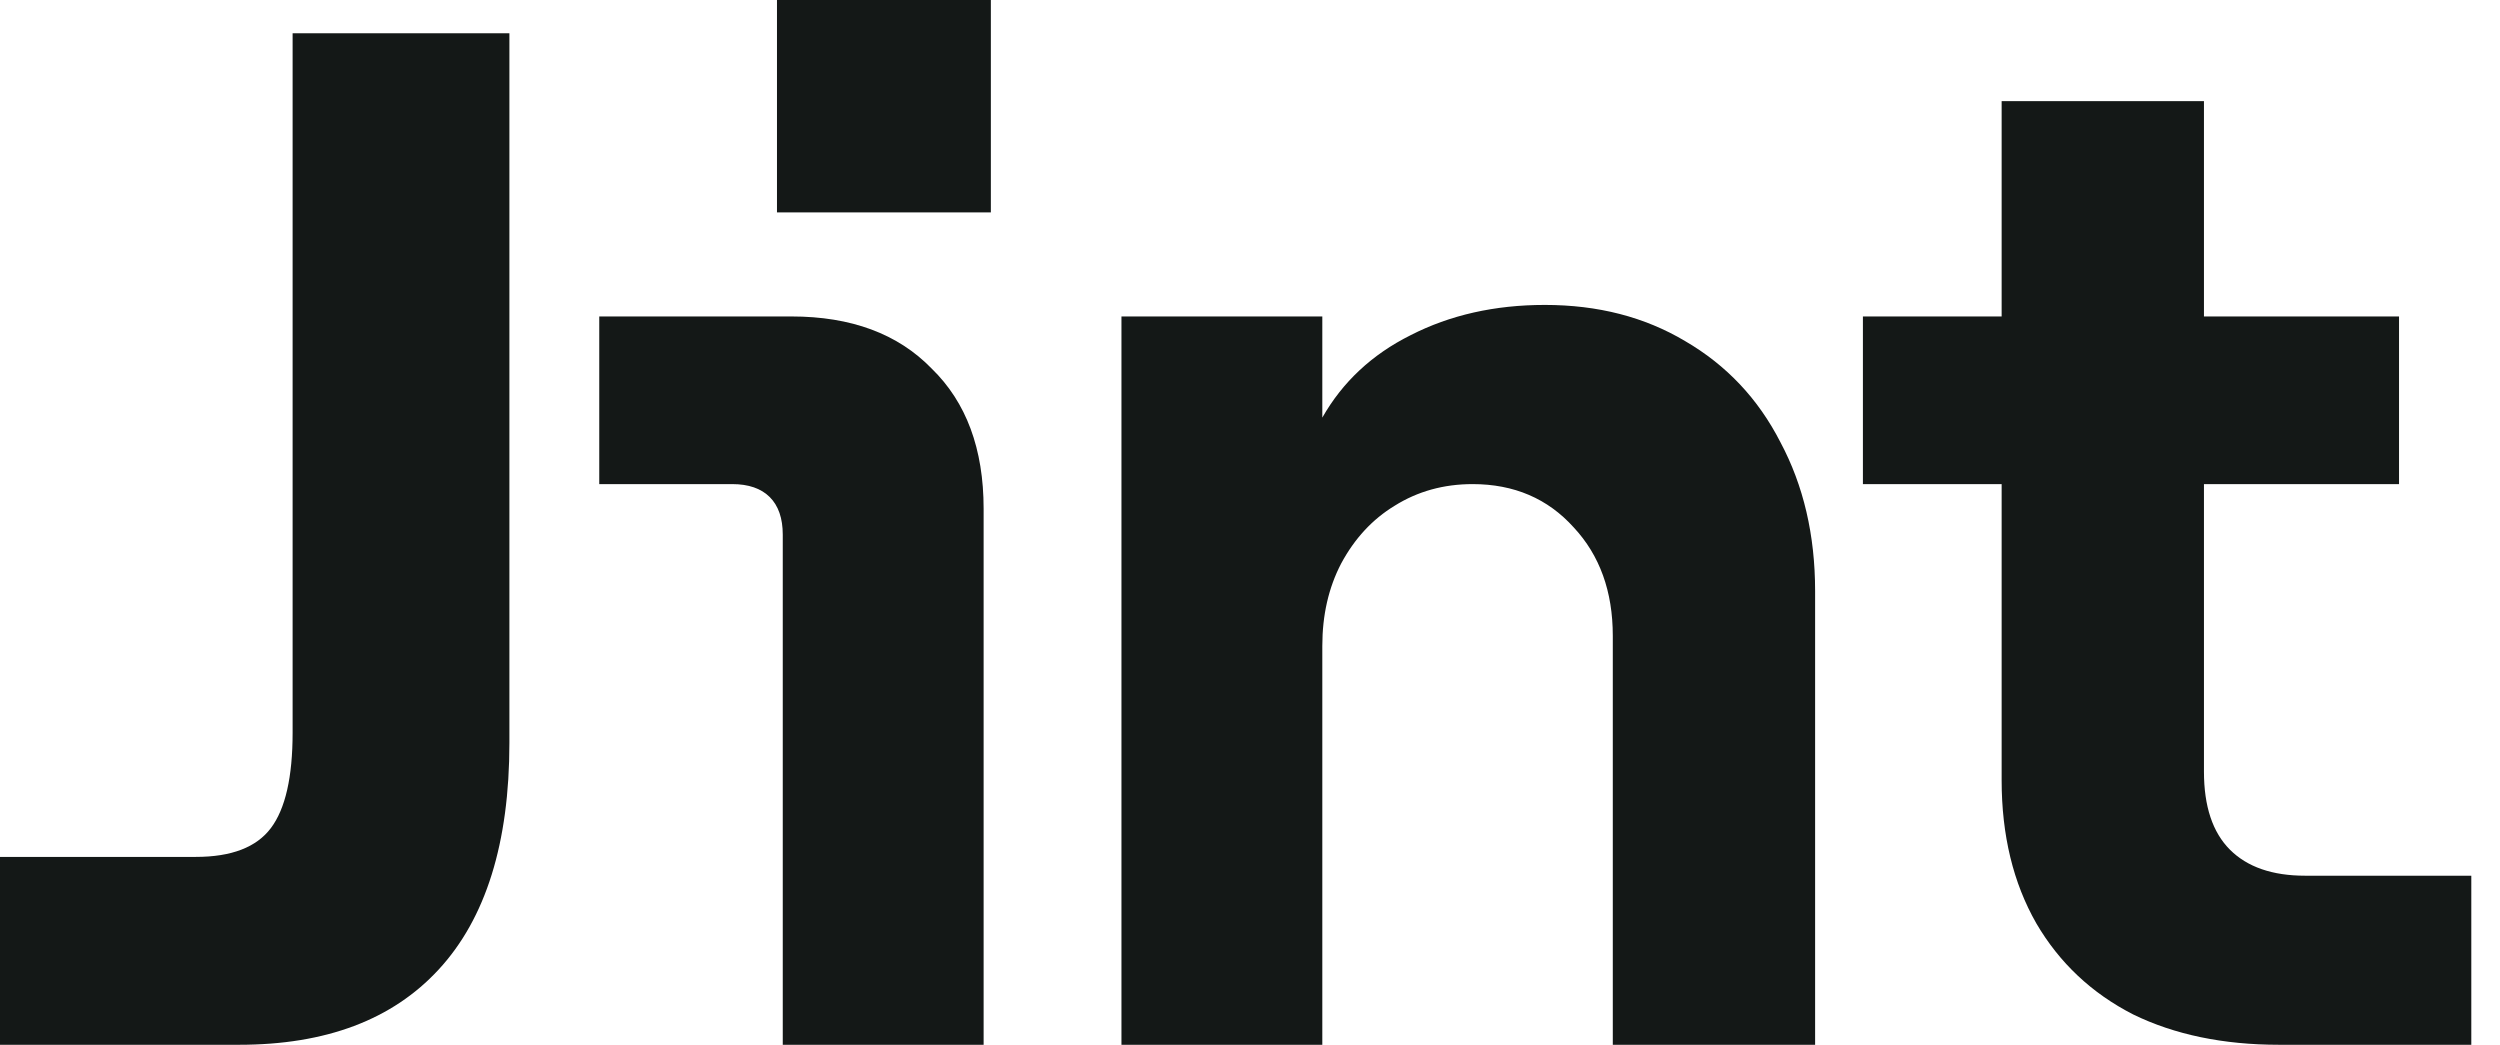 <svg xmlns="http://www.w3.org/2000/svg" width="67" height="28" viewBox="0 0 67 28" fill="none"><path d="M0 22.965H5.248C6.203 22.965 6.874 22.707 7.261 22.191C7.649 21.674 7.842 20.823 7.842 19.635V0.891H13.652V19.906C13.652 22.591 13.019 24.618 11.754 25.986C10.514 27.329 8.733 28 6.409 28H0V22.965Z" fill="#141817"></path><path d="M20.978 14.329C20.978 13.89 20.862 13.555 20.63 13.322C20.397 13.09 20.062 12.974 19.623 12.974H16.06V8.481H21.211C22.811 8.481 24.064 8.946 24.967 9.876C25.897 10.779 26.361 12.031 26.361 13.632V28H20.978V14.329ZM26.555 0V5.693H20.823V0H26.555Z" fill="#141817"></path><path d="M30.055 8.481H35.438V11.192C35.981 10.237 36.768 9.501 37.801 8.985C38.859 8.443 40.06 8.172 41.402 8.172C42.822 8.172 44.075 8.494 45.159 9.14C46.269 9.785 47.121 10.689 47.715 11.851C48.335 13.012 48.645 14.342 48.645 15.84V28H43.223V17.04C43.223 15.852 42.874 14.884 42.177 14.136C41.48 13.361 40.576 12.974 39.466 12.974C38.691 12.974 37.994 13.167 37.375 13.555C36.781 13.916 36.303 14.432 35.942 15.104C35.606 15.749 35.438 16.485 35.438 17.311V28H30.055V8.481Z" fill="#141817"></path><path d="M61.08 28C59.583 28 58.279 27.729 57.169 27.187C56.058 26.619 55.193 25.805 54.574 24.747C53.954 23.663 53.644 22.384 53.644 20.913V12.974H49.926V8.481H53.644V2.711H59.066V8.481H64.294V12.974H59.066V20.68C59.066 21.61 59.298 22.307 59.763 22.772C60.228 23.236 60.899 23.469 61.777 23.469H66.231V28H61.08Z" fill="#141817"></path></svg>